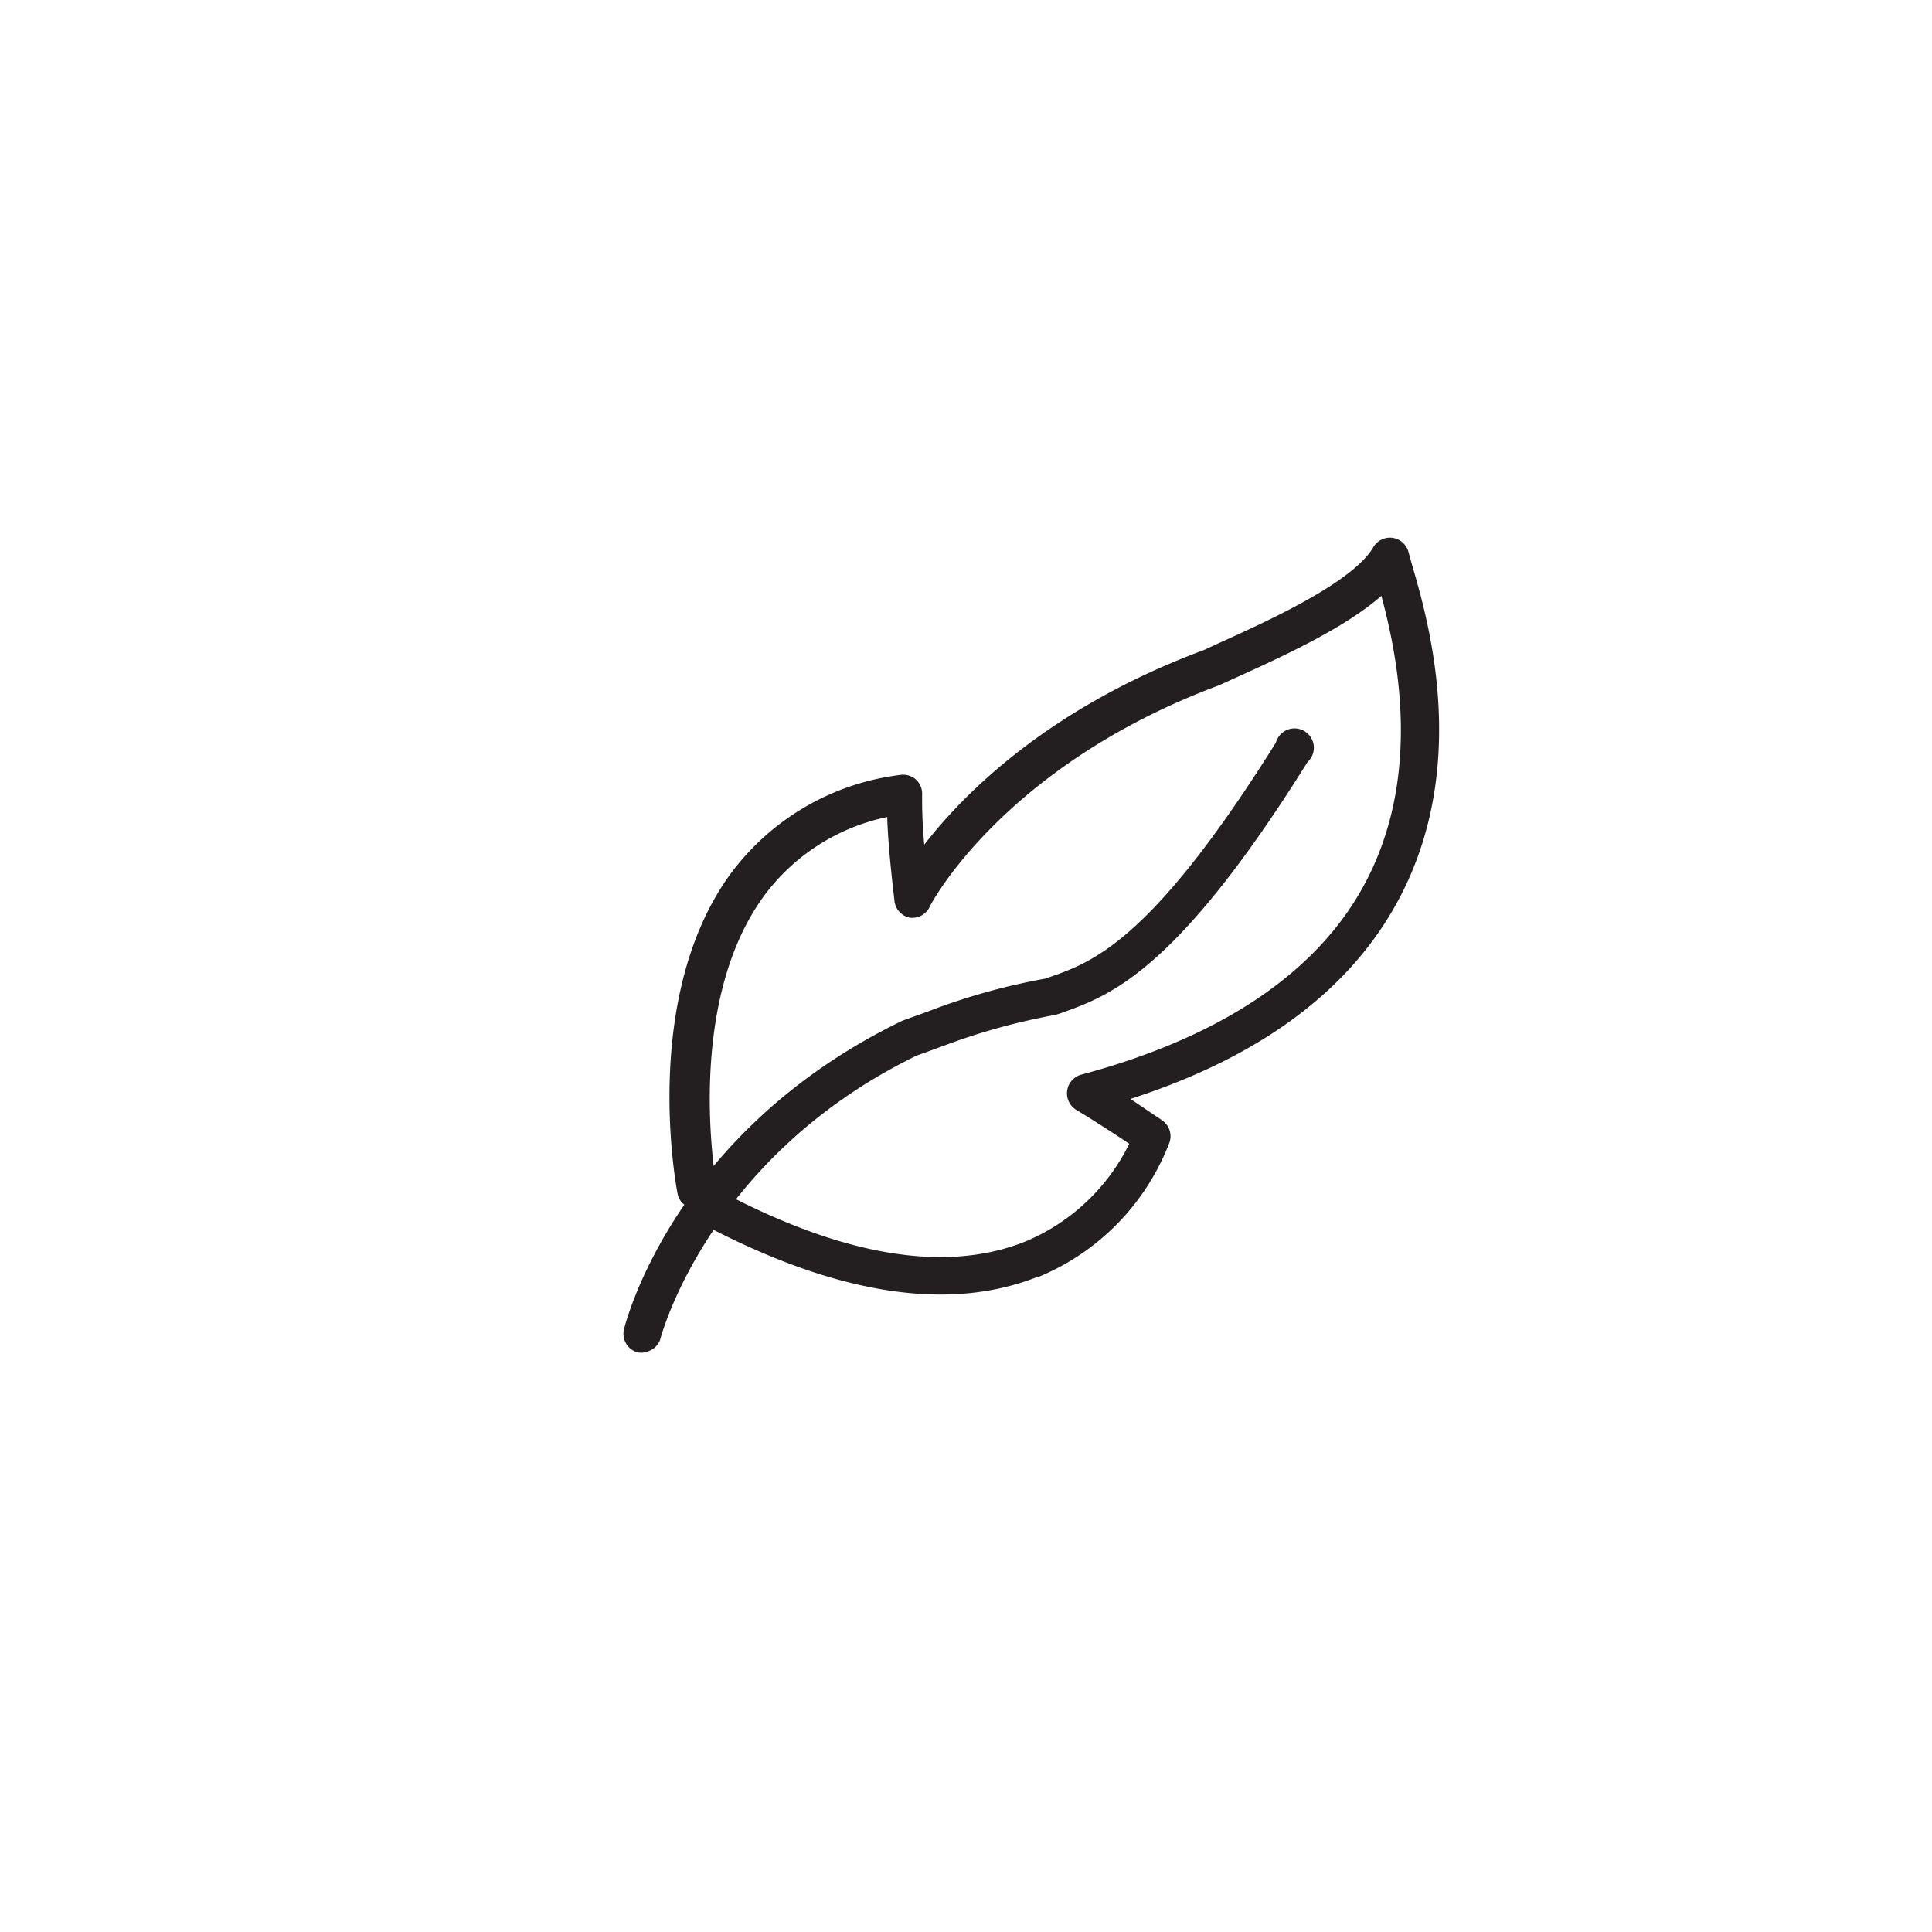 <svg viewBox="0 0 100 100" xmlns="http://www.w3.org/2000/svg" data-name="Layer 1" id="Layer_1"><defs><style>.cls-1{fill:#231f20;}</style></defs><path d="M33.56,69.94A1,1,0,0,1,33,70a1,1,0,0,1-.71-1.17c.1-.42,2.63-10.3,14.42-16l1.41-.51a33.11,33.11,0,0,1,6-1.67l.16-.06c2.23-.77,5.29-1.81,11.76-12.15a1,1,0,1,1,1.64,1c-6.83,10.93-10.26,12.1-12.77,13l-.28.09a32.92,32.92,0,0,0-5.84,1.62l-1.35.49c-10.82,5.27-13.25,14.61-13.27,14.7A1,1,0,0,1,33.56,69.94Z" class="cls-1"></path><path d="M53.6,66.13c-4.66,1.8-10.54.82-17.48-2.9a.94.94,0,0,1-.51-.76.94.94,0,0,1-.54-.69c-.08-.4-1.87-10,2.62-16.38a12.86,12.86,0,0,1,8.91-5.29,1,1,0,0,1,.8.23,1,1,0,0,1,.33.75,24.53,24.53,0,0,0,.11,2.63c2.09-2.7,6.51-7.12,14.49-10.08l.71-.33c2.61-1.18,7-3.17,8.05-5a1,1,0,0,1,1-.47,1,1,0,0,1,.81.72l.18.65c.85,2.91,3.1,10.62-.86,17.67-2.53,4.51-7.13,7.88-13.71,10L60.17,58a1,1,0,0,1,.37,1.11,12.26,12.26,0,0,1-6.83,7ZM37,61.5l0,0C43.49,65,48.86,65.91,53,64.29a10.49,10.49,0,0,0,5.45-5.09c-.57-.38-1.5-1-2.77-1.77a1,1,0,0,1-.44-1,1,1,0,0,1,.7-.8C63.06,53.73,68,50.46,70.5,46c3.17-5.65,1.85-12,1-15.16-1.94,1.7-5.14,3.15-7.63,4.28l-.77.35c-11.23,4.18-15,11.44-15,11.51a1,1,0,0,1-1,.52,1,1,0,0,1-.8-.83c0-.12-.31-2.41-.38-4.38a10.61,10.61,0,0,0-6.51,4.27c-4,5.72-2.33,14.8-2.31,14.89S37,61.47,37,61.5Z" class="cls-1"></path></svg>